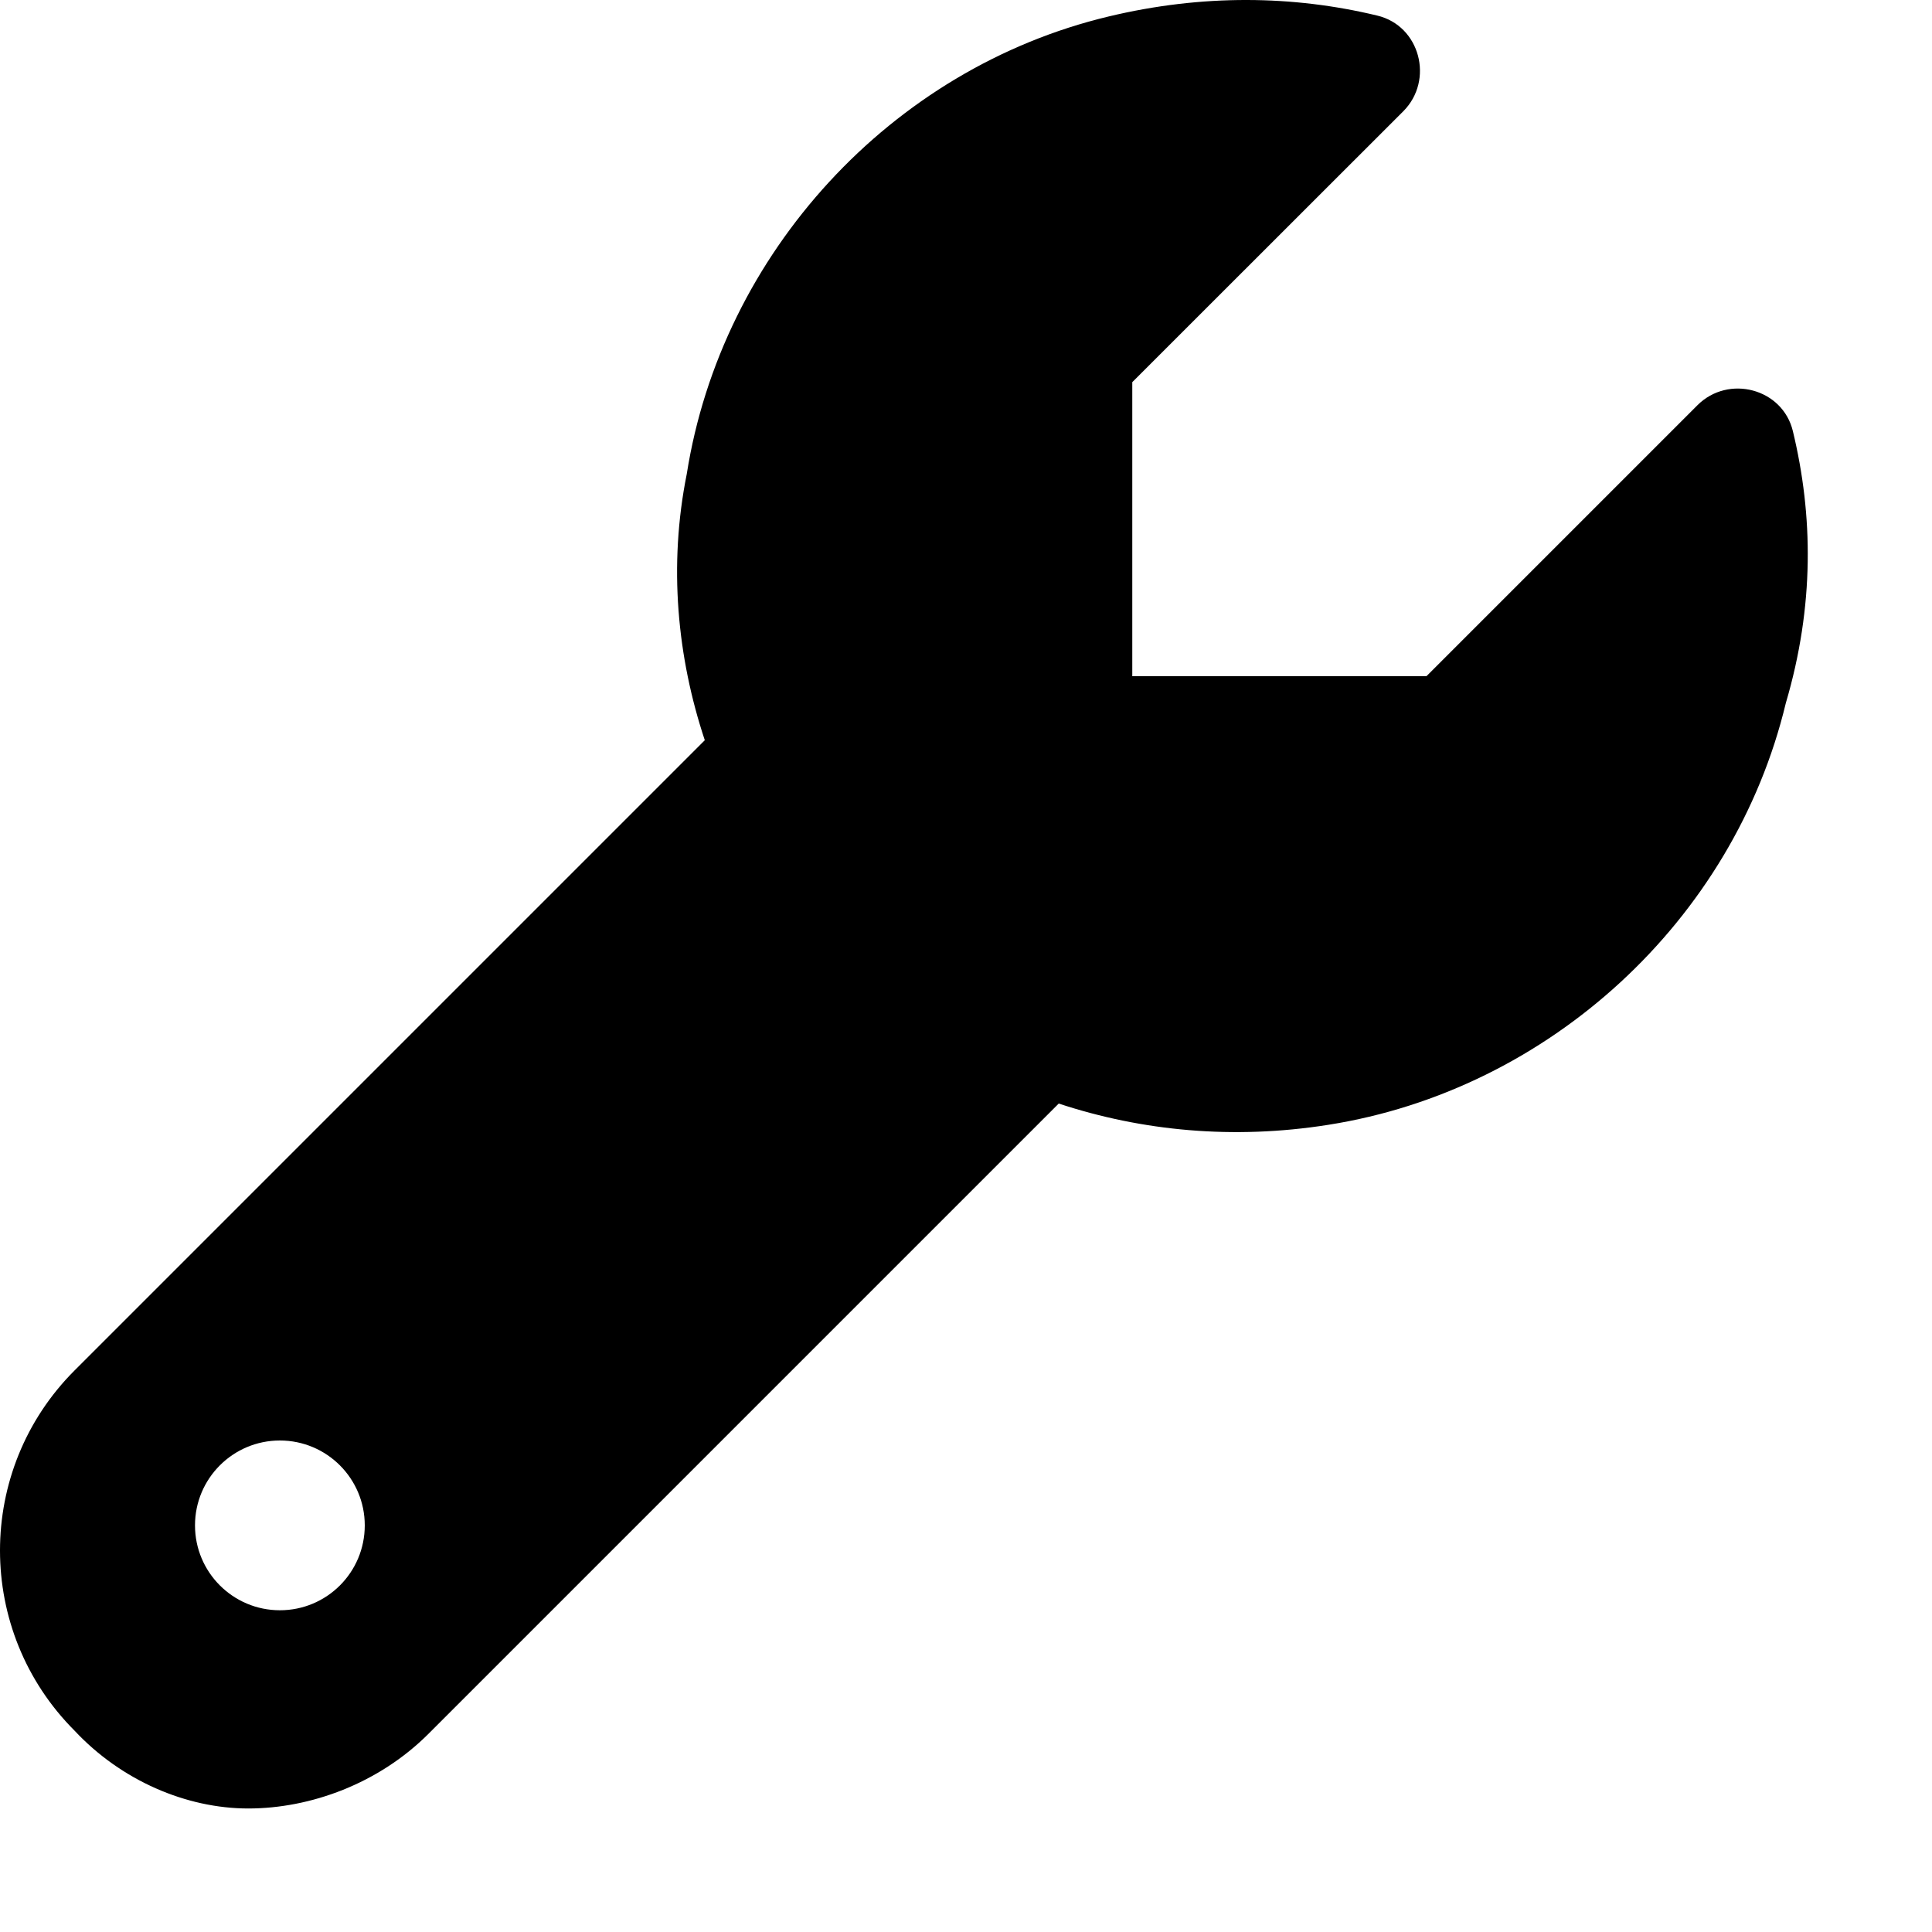 <svg width="15" height="15" viewBox="0 0 15 15" fill="none" xmlns="http://www.w3.org/2000/svg">
<path d="M13.92 3.348C13.841 3.016 13.419 2.905 13.178 3.147L11.075 5.25L8.791 5.25V2.967L10.895 0.864C11.136 0.622 11.025 0.2 10.693 0.121C10.042 -0.036 9.337 -0.047 8.607 0.128C6.919 0.531 5.602 1.966 5.332 3.68C5.189 4.392 5.258 5.104 5.472 5.747L0.579 10.64C-0.193 11.412 -0.193 12.664 0.579 13.437C0.941 13.824 1.446 14.041 1.928 14.041C2.41 14.041 2.94 13.848 3.327 13.461L8.22 8.568C8.865 8.781 9.575 8.85 10.313 8.733C12.027 8.463 13.461 7.145 13.865 5.459C14.088 4.703 14.077 3.999 13.92 3.348ZM2.173 12.502C1.809 12.502 1.514 12.207 1.514 11.843C1.514 11.479 1.809 11.184 2.173 11.184C2.537 11.184 2.832 11.479 2.832 11.843C2.832 12.208 2.537 12.502 2.173 12.502Z" fill="black"/>
</svg>

